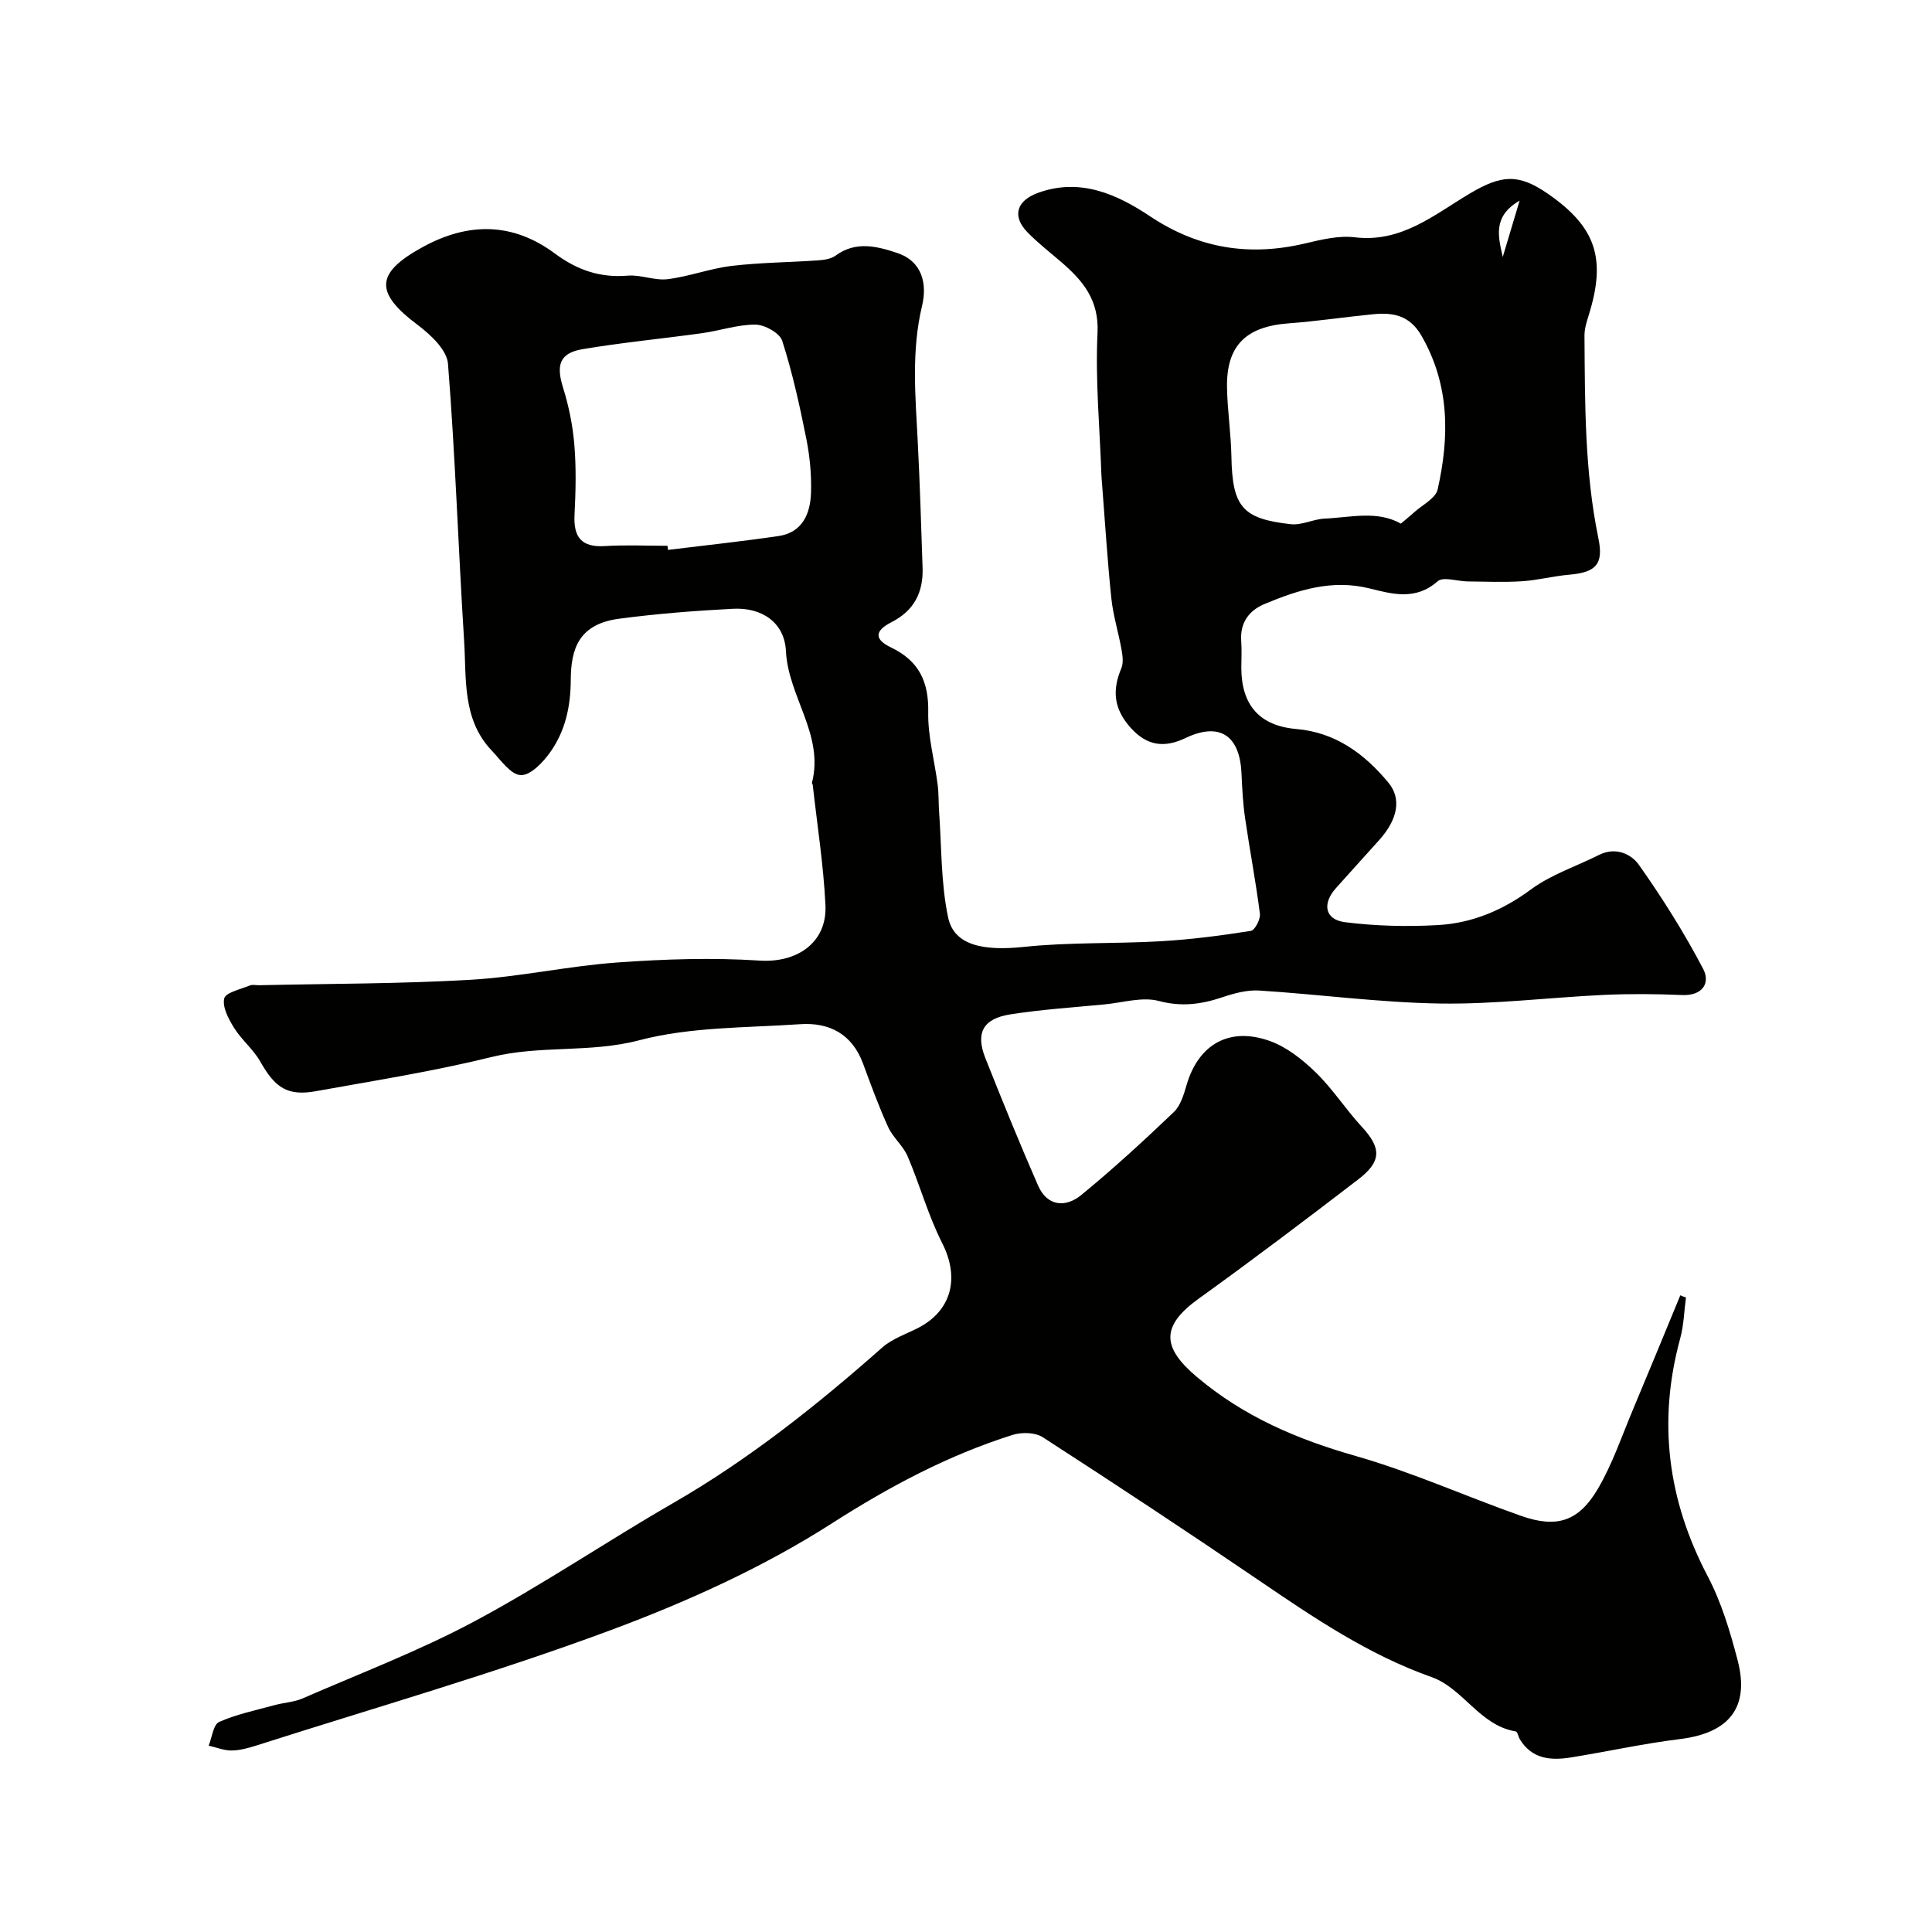 <svg enable-background="new 0 0 400 400" viewBox="0 0 400 400" xmlns="http://www.w3.org/2000/svg"><path d="m349.06 268.62c-.38 2.82-.44 5.73-1.18 8.44-4.71 17.21-2.62 33.48 5.68 49.28 2.84 5.4 4.65 11.46 6.2 17.41 2.54 9.78-1.77 15.06-11.96 16.31-7.58.93-15.08 2.6-22.63 3.81-4.09.65-7.98.33-10.47-3.72-.34-.55-.51-1.62-.89-1.68-7.49-1.23-10.85-8.93-17.45-11.26-13.08-4.63-24.37-12.29-35.7-20-14.8-10.07-29.74-19.94-44.77-29.65-1.57-1.02-4.39-1.07-6.28-.47-13.38 4.24-25.48 10.69-37.43 18.34-14.29 9.15-30.16 16.3-46.13 22.22-23.92 8.87-48.52 15.92-72.84 23.7-1.7.54-3.49 1.05-5.25 1.07-1.58.02-3.17-.64-4.76-1 .7-1.7.96-4.38 2.17-4.91 3.67-1.62 7.7-2.44 11.6-3.51 1.88-.51 3.92-.59 5.68-1.36 11.95-5.21 24.21-9.87 35.67-16.01 14.04-7.51 27.28-16.5 41.09-24.46 15.7-9.06 29.74-20.24 43.26-32.19 2.02-1.79 4.81-2.73 7.29-3.98 7.12-3.61 8.76-10.45 5.11-17.63-2.91-5.73-4.62-12.05-7.16-17.98-.93-2.18-3.03-3.86-4.02-6.03-1.95-4.28-3.57-8.72-5.2-13.14-2.26-6.14-6.98-8.59-13.07-8.17-11.13.76-22.61.53-33.25 3.32-10.21 2.68-20.5.98-30.58 3.47-11.99 2.96-24.24 4.89-36.4 7.08-5.84 1.05-8.43-.69-11.48-6.1-1.43-2.53-3.86-4.49-5.42-6.97-1.15-1.84-2.48-4.31-2.07-6.12.28-1.24 3.38-1.9 5.28-2.69.57-.24 1.32-.05 1.98-.06 14.6-.33 29.22-.28 43.79-1.13 10.11-.59 20.12-2.84 30.23-3.57 9.83-.71 19.77-1.04 29.59-.4 7.64.5 13.98-3.65 13.61-11.48-.4-8.32-1.71-16.6-2.63-24.89-.02-.16-.2-.33-.16-.46 2.55-9.9-4.93-17.82-5.39-27.25-.29-5.87-4.91-9.07-10.94-8.76-7.88.41-15.77 1.02-23.59 2.06-8.36 1.11-9.99 6.2-10.02 12.7-.03 5.5-1.13 10.5-4.2 14.86-1.49 2.13-4.11 4.89-6.14 4.82-2.08-.07-4.17-3.13-6.03-5.09-6.14-6.47-5.21-14.86-5.71-22.72-1.21-19.12-1.82-38.28-3.34-57.38-.23-2.84-3.58-5.99-6.24-7.99-8.99-6.73-8.82-10.75.95-16.12 9.5-5.22 18.7-5.17 27.44 1.32 4.58 3.4 9.33 5.05 15.05 4.57 2.72-.23 5.59 1.06 8.27.73 4.47-.55 8.81-2.22 13.29-2.75 5.9-.7 11.87-.73 17.81-1.14 1.26-.09 2.74-.29 3.7-1 4.17-3.06 8.55-1.93 12.72-.54 5.26 1.75 6.24 6.46 5.16 10.97-2.23 9.31-1.38 18.59-.9 27.92.45 8.76.72 17.53 1.01 26.3.17 5.03-1.73 8.85-6.41 11.24-3.56 1.82-3.63 3.57-.1 5.26 5.76 2.77 7.8 7.07 7.68 13.4-.1 4.98 1.31 9.98 1.95 14.98.24 1.86.17 3.75.3 5.62.53 7.31.36 14.78 1.87 21.89 1.23 5.81 7.31 6.98 15.74 6.09 9.39-.99 18.92-.62 28.37-1.17 6.21-.36 12.41-1.17 18.56-2.14.83-.13 2.02-2.4 1.88-3.54-.84-6.63-2.11-13.2-3.07-19.81-.45-3.08-.6-6.22-.75-9.34-.36-7.86-4.61-10.56-11.55-7.25-4.37 2.08-7.98 1.72-11.45-2.18-3.45-3.88-3.79-7.71-1.87-12.25.47-1.11.26-2.61.04-3.87-.63-3.56-1.74-7.05-2.11-10.63-.82-7.87-1.3-15.77-1.92-23.66-.05-.66-.11-1.32-.14-1.98-.34-9.77-1.27-19.56-.8-29.29.33-6.84-3.02-10.8-7.5-14.67-2.37-2.04-4.86-3.96-7.03-6.2-3.22-3.32-2.24-6.53 2.26-8.15 8.7-3.14 16.32.32 23.13 4.86 10.1 6.73 20.63 8.36 32.21 5.61 3.33-.79 6.89-1.65 10.2-1.25 9.65 1.16 16.44-4.68 23.79-9.05 6.59-3.92 10.11-4.16 16.16.02 9.96 6.88 12.15 13.4 8.49 25.11-.43 1.39-.9 2.85-.89 4.28.1 14.04.02 28.09 2.88 41.96 1.12 5.4-.52 7.06-6.09 7.54-3.25.28-6.45 1.14-9.7 1.35-3.74.24-7.51.08-11.27.04-2.12-.02-5.07-1.05-6.23-.03-4.52 4.01-9.38 2.65-14.04 1.49-7.82-1.96-14.85.31-21.81 3.22-3.23 1.35-5.09 3.91-4.81 7.7.14 1.82.02 3.66.02 5.5.02 7.72 3.77 12.01 11.37 12.67 8.13.7 14.08 5.1 19.05 11.06 2.82 3.38 1.97 7.66-1.9 11.97-2.98 3.32-5.98 6.61-8.94 9.93-2.88 3.23-2.29 6.51 1.89 7.04 6.33.8 12.81.96 19.19.6 7.09-.39 13.43-3.04 19.32-7.39 4.18-3.09 9.39-4.78 14.11-7.15 3.38-1.7 6.63-.2 8.23 2.07 4.86 6.88 9.38 14.06 13.29 21.51 1.56 2.98-.12 5.63-4.39 5.44-5.35-.23-10.72-.27-16.06-.03-11.36.53-22.73 1.97-34.07 1.79-12.47-.2-24.92-1.9-37.39-2.69-2.52-.16-5.21.58-7.65 1.4-4.36 1.46-8.42 2.01-13.13.76-3.44-.91-7.47.35-11.23.71-6.52.63-13.08 1.05-19.54 2.07-5.65.89-7.21 3.86-5.13 9.08 3.51 8.84 7.09 17.66 10.91 26.37 1.91 4.34 5.72 4.58 8.93 1.95 6.63-5.43 12.95-11.25 19.16-17.17 1.41-1.35 2.08-3.66 2.66-5.65 2.44-8.33 8.79-12.07 17.18-9.09 3.52 1.25 6.8 3.85 9.54 6.51 3.51 3.41 6.2 7.64 9.53 11.25 4.07 4.4 4.18 7.16-.74 10.93-10.89 8.35-21.84 16.64-32.98 24.65-7.88 5.66-7.69 10.08-.45 16.2 9.76 8.25 20.8 12.94 32.93 16.4 11.63 3.32 22.76 8.35 34.19 12.38 7.42 2.62 11.97 1.21 15.98-5.65 3-5.13 4.93-10.89 7.25-16.4 3.3-7.85 6.53-15.73 9.78-23.6.36.18.76.31 1.17.44zm-210.86-155.62c.03.28.07.57.1.85 7.63-.94 15.29-1.75 22.9-2.87 4.93-.73 6.56-4.62 6.71-8.91.12-3.75-.24-7.59-.98-11.27-1.36-6.81-2.86-13.63-4.98-20.24-.52-1.61-3.62-3.34-5.55-3.35-3.67-.03-7.34 1.26-11.04 1.77-8.26 1.15-16.57 1.93-24.79 3.32-4.73.81-5.45 3.3-4.01 7.91 1.2 3.83 2.02 7.86 2.35 11.85.4 4.8.29 9.66.04 14.48-.24 4.63 1.38 6.82 6.27 6.52 4.3-.27 8.65-.06 12.98-.06zm151.83-4.59c.85-.72 1.82-1.49 2.73-2.32 1.71-1.55 4.47-2.9 4.89-4.76 2.45-10.89 2.52-21.62-3.35-31.82-2.45-4.25-5.89-4.85-10.01-4.45-5.85.57-11.68 1.46-17.54 1.89-8.81.66-12.87 4.64-12.71 13.31.09 4.76.82 9.51.91 14.27.2 10.34 2.2 12.89 12.31 14 2.26.25 4.65-1.05 7-1.16 5.37-.24 10.88-1.73 15.77 1.04zm21.1-55.21c1.06-3.53 2.11-7.05 3.49-11.66-5.7 3.29-4.38 7.59-3.49 11.66z" fill="#010100"/></svg>
